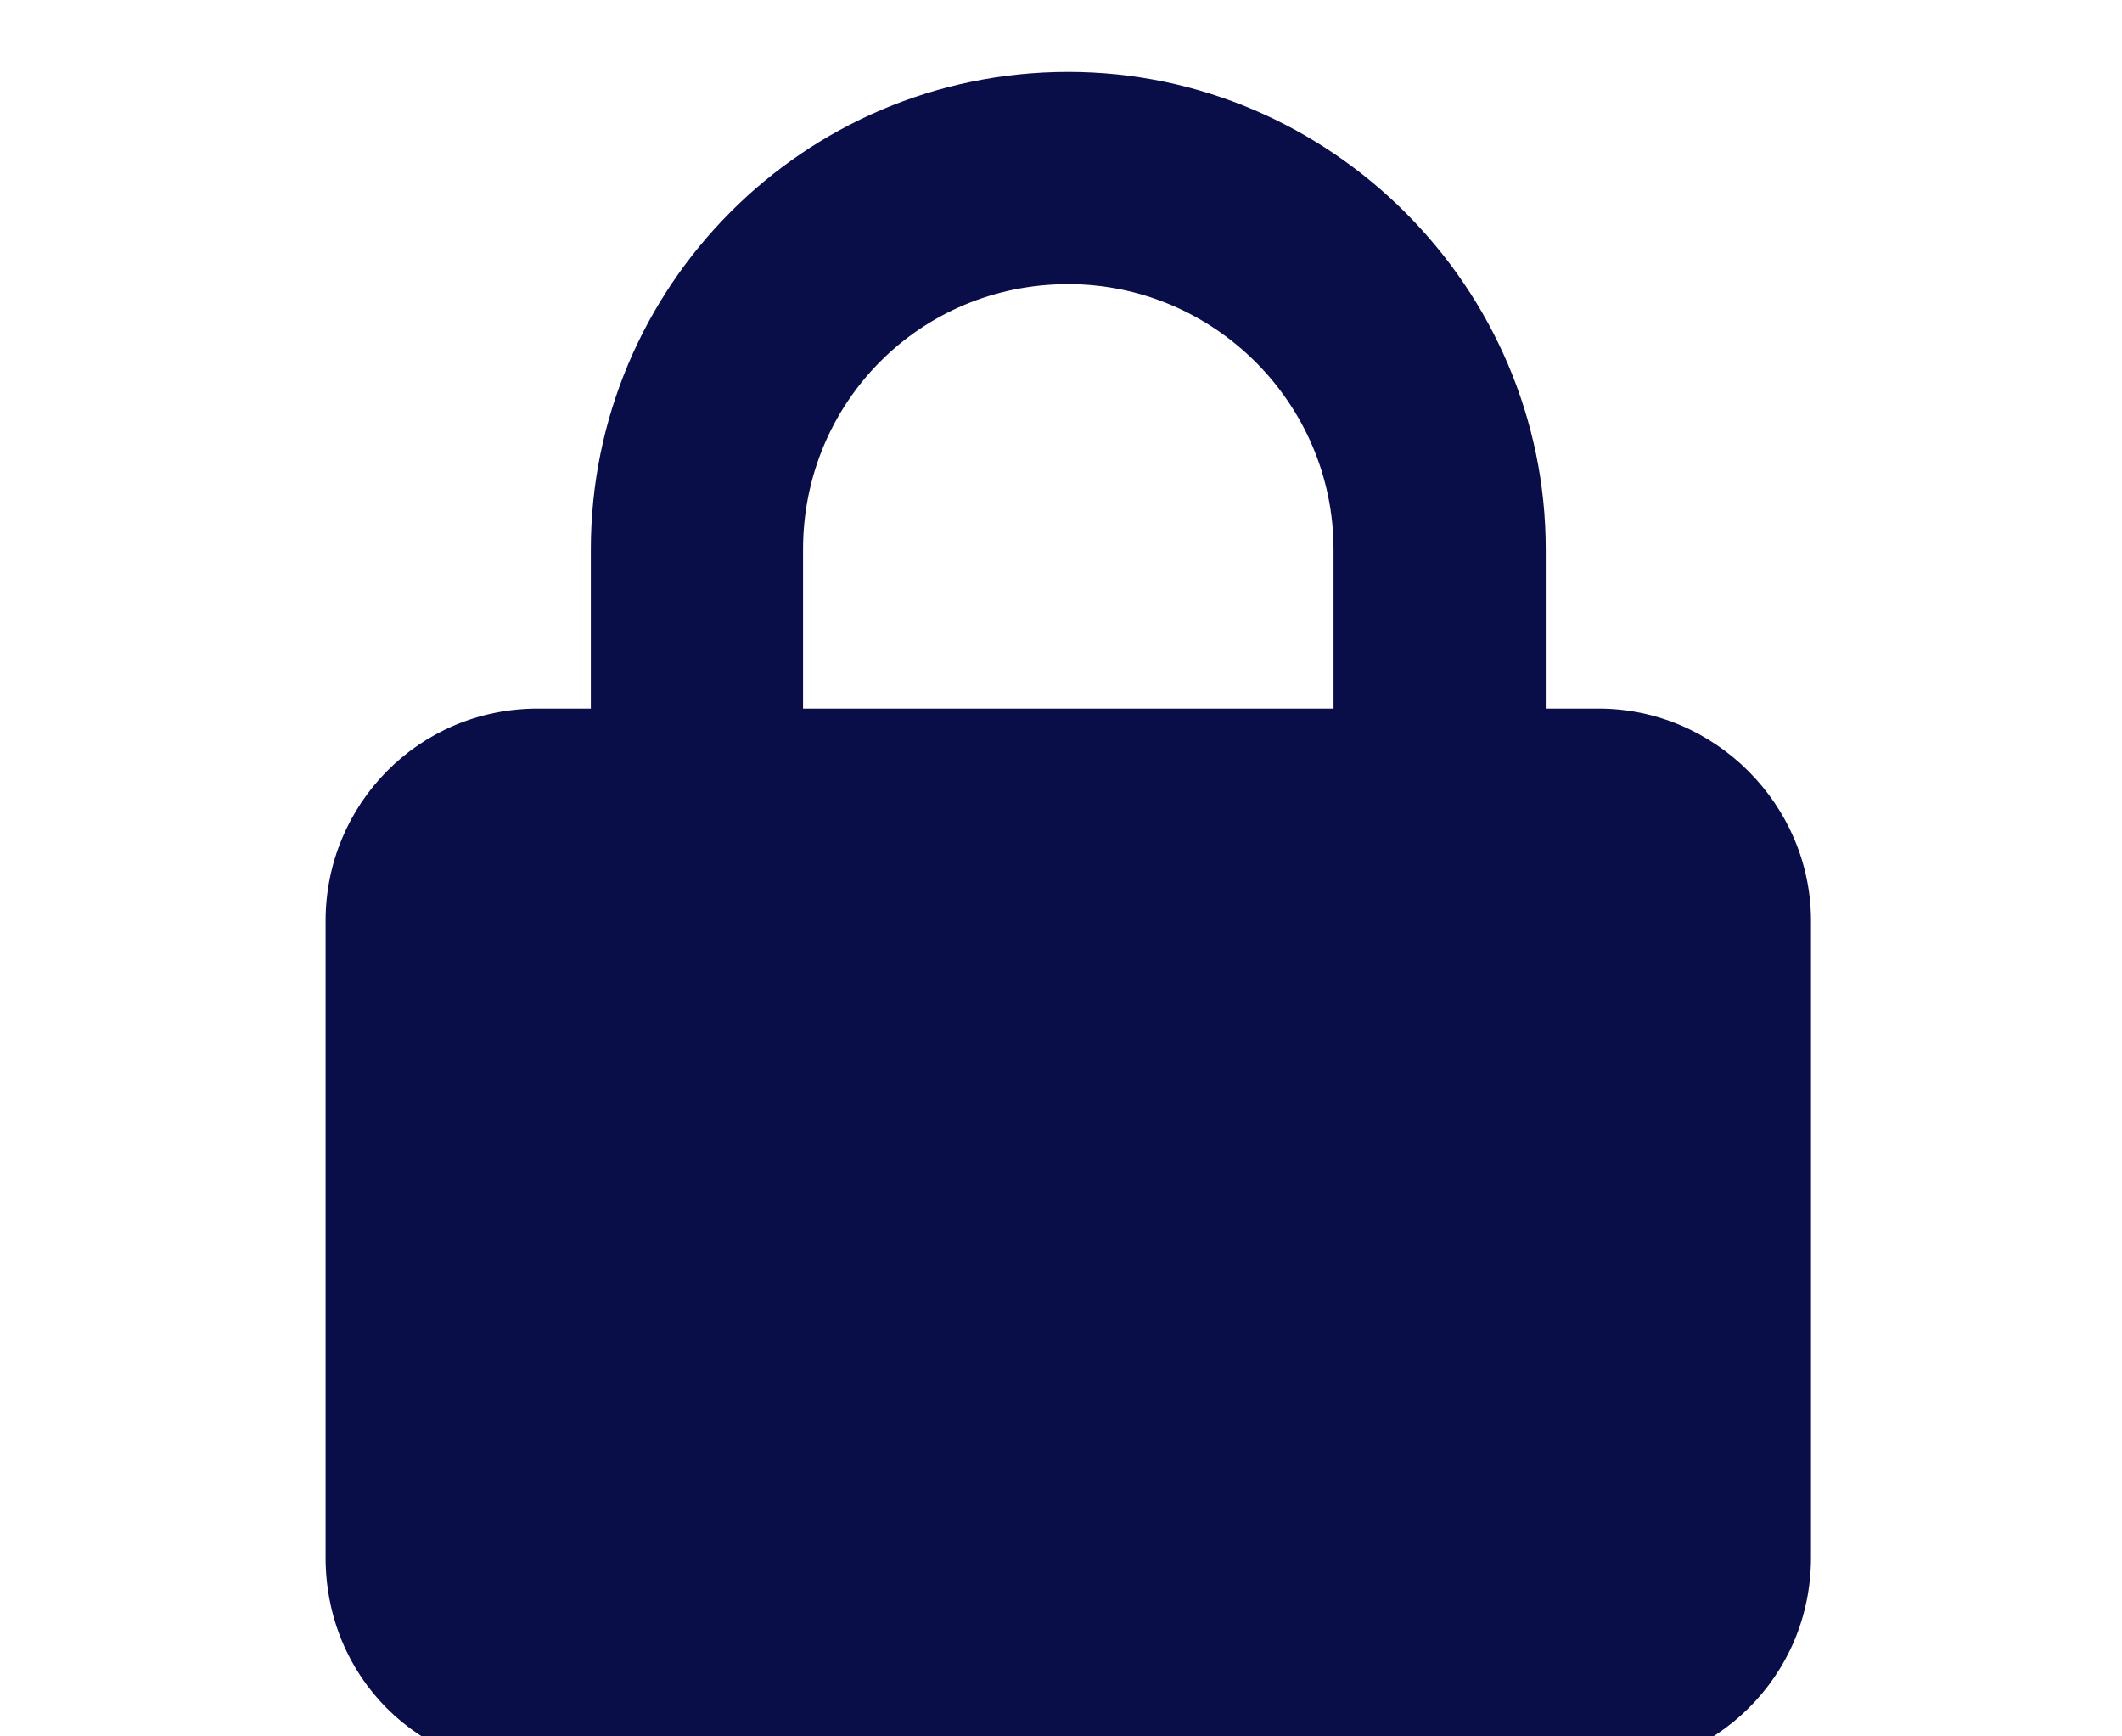 <svg width="110" height="90" viewBox="0 0 110 90" fill="none" xmlns="http://www.w3.org/2000/svg">
<g clip-path="url(#clip0_4307_2625)">
<path d="M30.628 36.727V28.477C30.628 14.899 41.628 3.727 55.378 3.727C68.956 3.727 80.128 14.899 80.128 28.477V36.727H82.878C88.894 36.727 93.878 41.711 93.878 47.727V80.727C93.878 86.915 88.894 91.727 82.878 91.727H27.878C21.69 91.727 16.878 86.915 16.878 80.727V47.727C16.878 41.711 21.69 36.727 27.878 36.727H30.628ZM41.628 36.727H69.128V28.477C69.128 20.915 62.94 14.727 55.378 14.727C47.644 14.727 41.628 20.915 41.628 28.477V36.727Z" fill="#090D48"/>
</g>
<defs>
<clipPath id="clip0_4307_2625">
<rect width="110" height="90" fill="white"/>
</clipPath>
</defs>
</svg>
